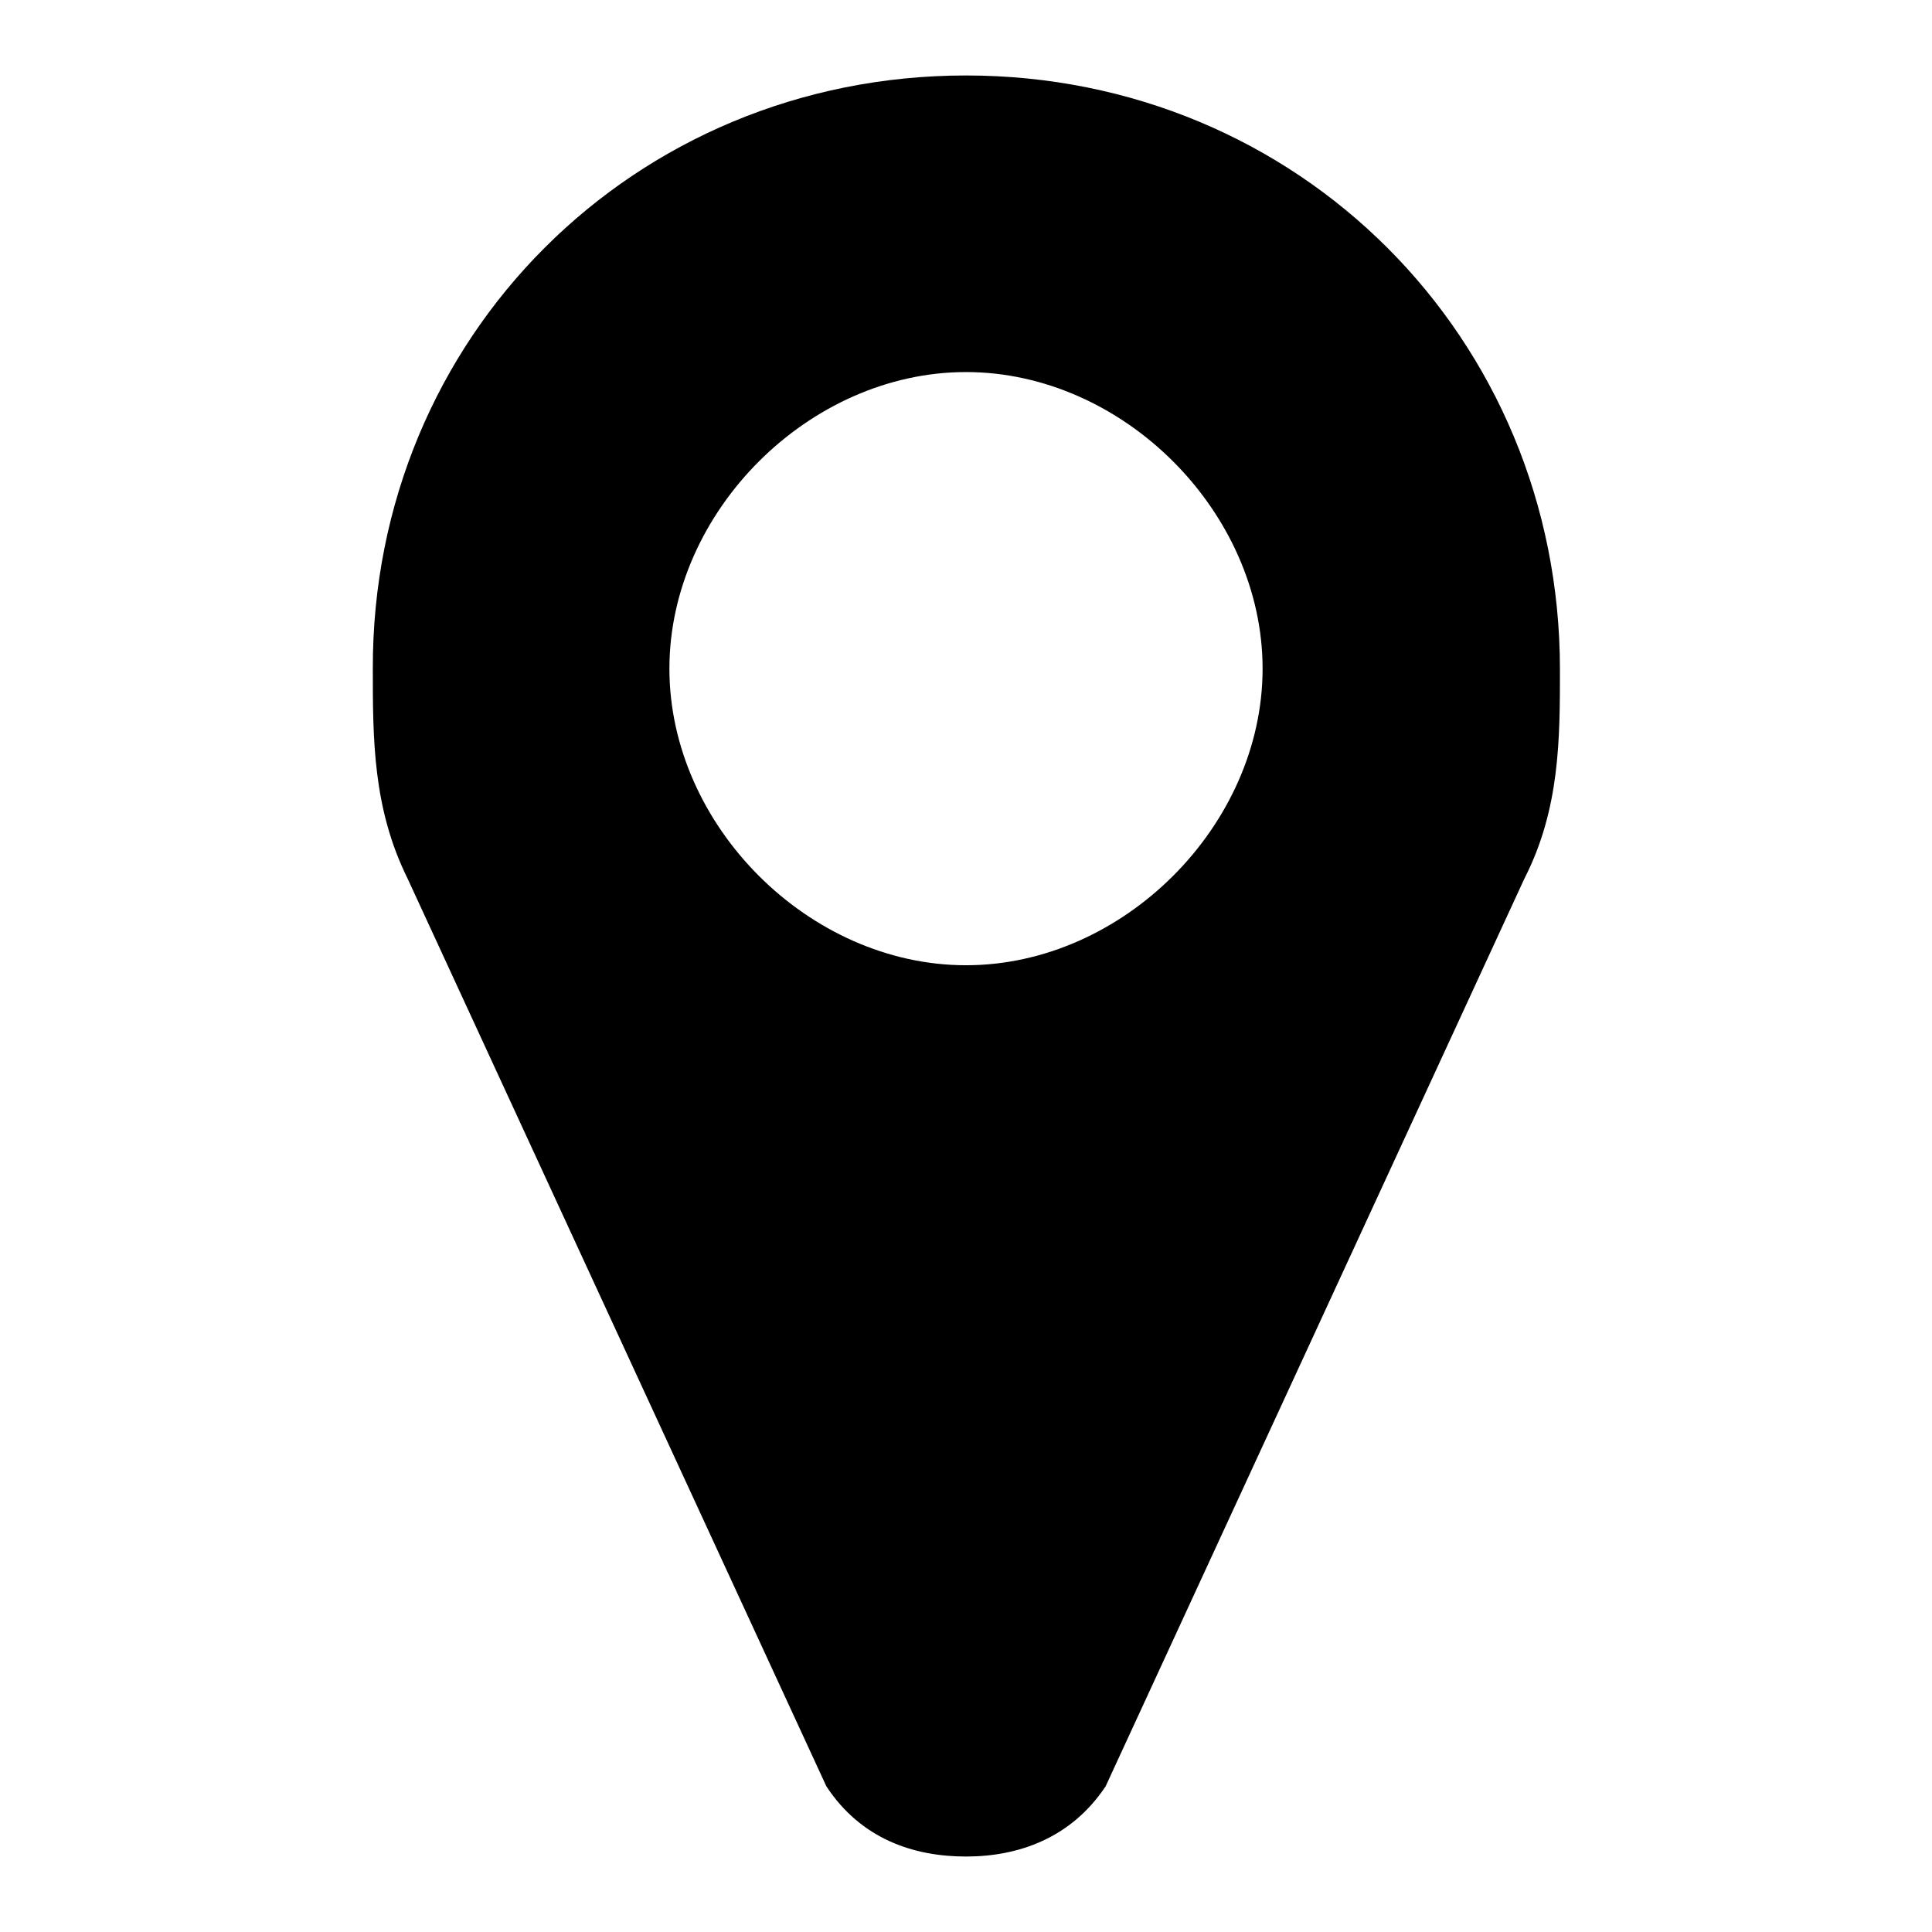 <?xml version="1.0" encoding="utf-8"?>
<!-- Svg Vector Icons : http://www.onlinewebfonts.com/icon -->
<!DOCTYPE svg PUBLIC "-//W3C//DTD SVG 1.1//EN" "http://www.w3.org/Graphics/SVG/1.1/DTD/svg11.dtd">
<svg version="1.1" xmlns="http://www.w3.org/2000/svg" xmlns:xlink="http://www.w3.org/1999/xlink" x="0px" y="0px" viewBox="0 0 256 256" enable-background="new 0 0 256 256" xml:space="preserve">
<g> <path fill="#000000" d="M202,116.4l-55.5,120.3c-4.6,6.9-11.6,9.3-18.5,9.3c-6.9,0-13.9-2.3-18.5-9.3L54,116.4 c-4.6-9.3-4.6-18.5-4.6-27.8C49.3,44.7,84,10,128,10s78.7,34.7,78.7,78.7C206.7,97.9,206.7,107.2,202,116.4z M128,49.3 c-20.8,0-39.3,18.5-39.3,39.3c0,20.8,18.5,39.3,39.3,39.3s39.3-18.5,39.3-39.3C167.3,67.8,148.8,49.3,128,49.3z"/></g>
</svg>